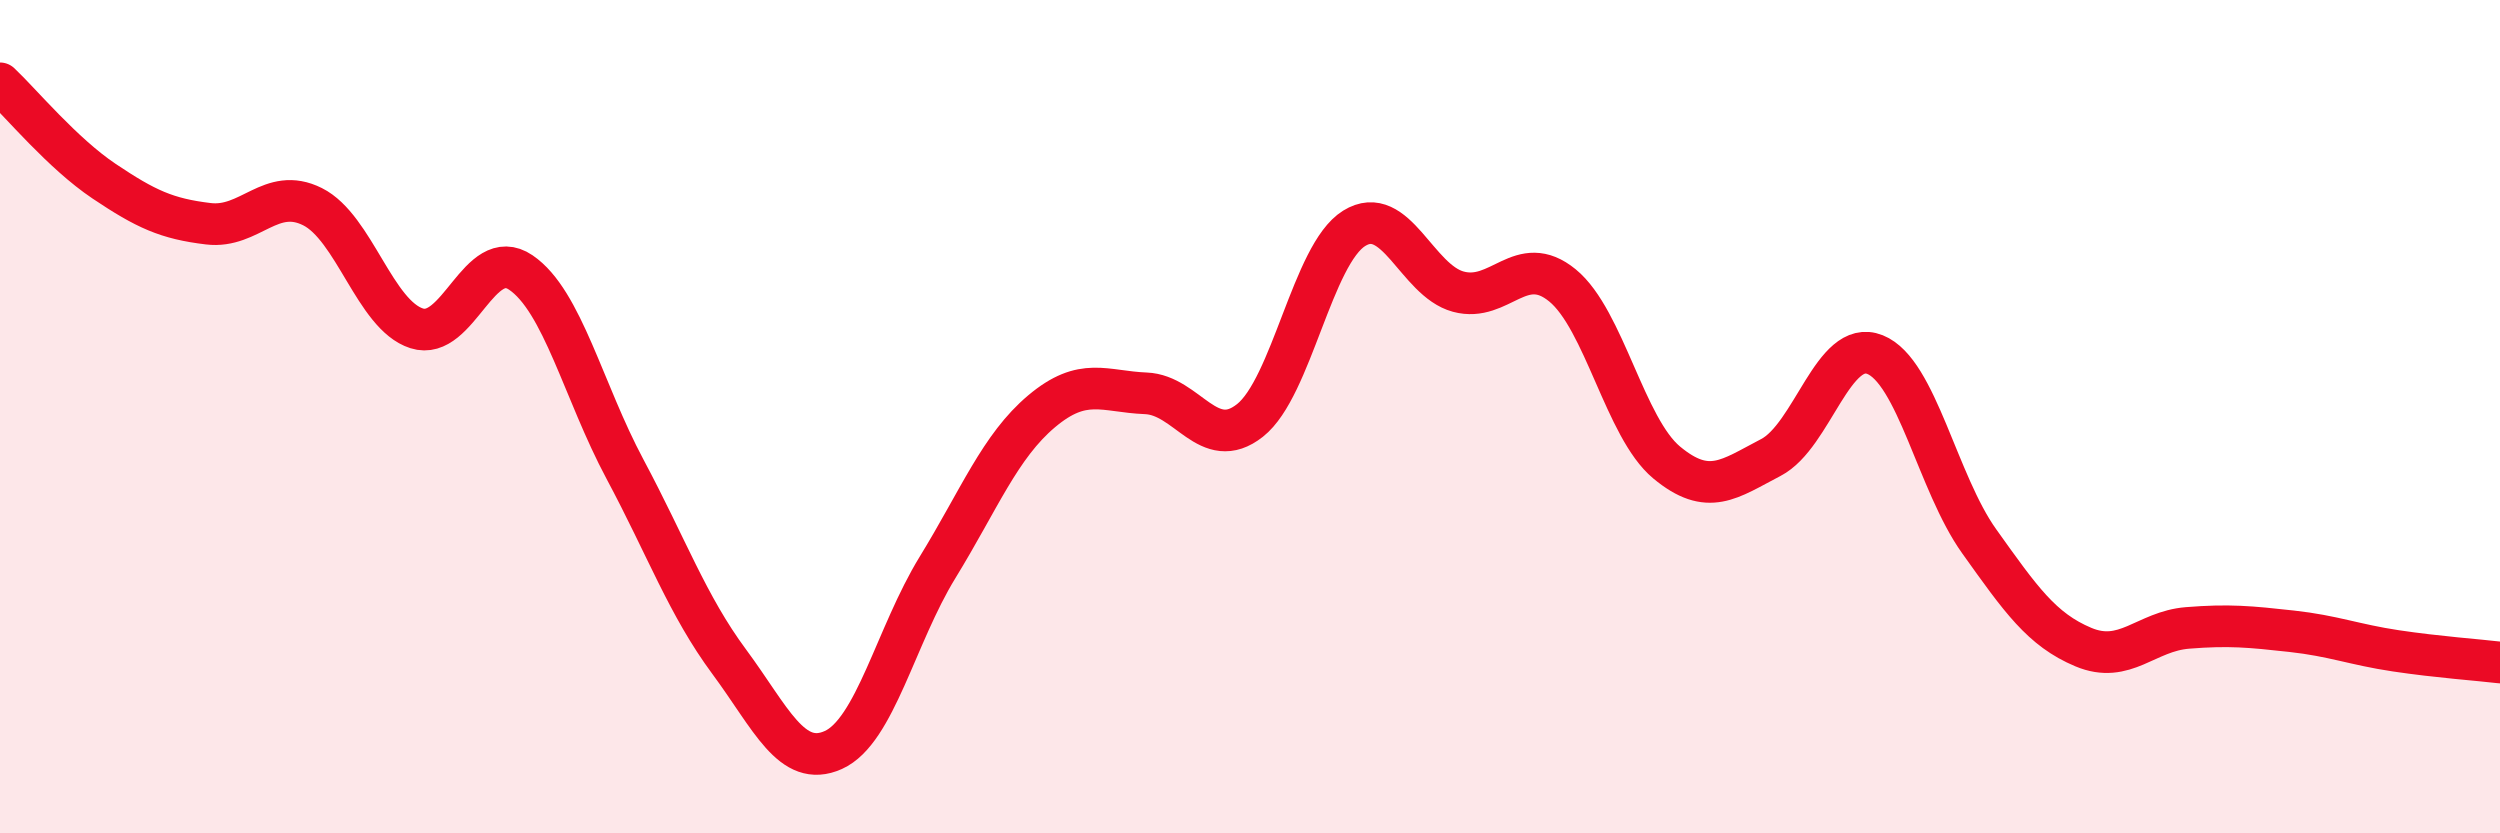 
    <svg width="60" height="20" viewBox="0 0 60 20" xmlns="http://www.w3.org/2000/svg">
      <path
        d="M 0,2 C 0.5,2.47 1.5,3.68 2.5,4.35 C 3.5,5.02 4,5.25 5,5.37 C 6,5.49 6.5,4.46 7.5,4.96 C 8.5,5.46 9,7.56 10,7.88 C 11,8.2 11.5,5.86 12.5,6.54 C 13.5,7.22 14,9.39 15,11.26 C 16,13.13 16.5,14.53 17.5,15.88 C 18.5,17.23 19,18.45 20,18 C 21,17.55 21.5,15.25 22.5,13.62 C 23.5,11.99 24,10.71 25,9.87 C 26,9.03 26.5,9.4 27.5,9.44 C 28.5,9.48 29,10.88 30,10.09 C 31,9.3 31.5,6.1 32.5,5.48 C 33.5,4.86 34,6.73 35,7 C 36,7.27 36.5,6.03 37.5,6.85 C 38.5,7.67 39,10.27 40,11.1 C 41,11.93 41.5,11.5 42.5,10.98 C 43.5,10.46 44,8.11 45,8.51 C 46,8.91 46.5,11.59 47.5,12.99 C 48.5,14.39 49,15.11 50,15.53 C 51,15.95 51.5,15.15 52.5,15.07 C 53.5,14.99 54,15.04 55,15.15 C 56,15.26 56.5,15.47 57.5,15.62 C 58.5,15.77 59.5,15.84 60,15.9L60 20L0 20Z"
        fill="#EB0A25"
        opacity="0.1"
        stroke-linecap="round"
        stroke-linejoin="round"
      />
      <path
        d="M 0,2 C 0.5,2.47 1.5,3.68 2.5,4.35 C 3.5,5.02 4,5.25 5,5.37 C 6,5.49 6.5,4.46 7.5,4.96 C 8.5,5.46 9,7.56 10,7.88 C 11,8.2 11.5,5.86 12.5,6.54 C 13.5,7.22 14,9.39 15,11.26 C 16,13.13 16.5,14.53 17.5,15.88 C 18.5,17.23 19,18.45 20,18 C 21,17.55 21.5,15.25 22.5,13.62 C 23.5,11.99 24,10.71 25,9.87 C 26,9.03 26.5,9.4 27.5,9.44 C 28.5,9.48 29,10.88 30,10.09 C 31,9.3 31.5,6.1 32.5,5.48 C 33.5,4.86 34,6.73 35,7 C 36,7.27 36.5,6.03 37.5,6.85 C 38.5,7.67 39,10.27 40,11.1 C 41,11.93 41.5,11.5 42.5,10.98 C 43.5,10.46 44,8.11 45,8.51 C 46,8.91 46.5,11.59 47.5,12.99 C 48.5,14.39 49,15.11 50,15.53 C 51,15.95 51.5,15.15 52.5,15.07 C 53.5,14.99 54,15.04 55,15.15 C 56,15.26 56.5,15.47 57.5,15.62 C 58.5,15.77 59.5,15.84 60,15.9"
        stroke="#EB0A25"
        stroke-width="1"
        fill="none"
        stroke-linecap="round"
        stroke-linejoin="round"
      />
    </svg>
  